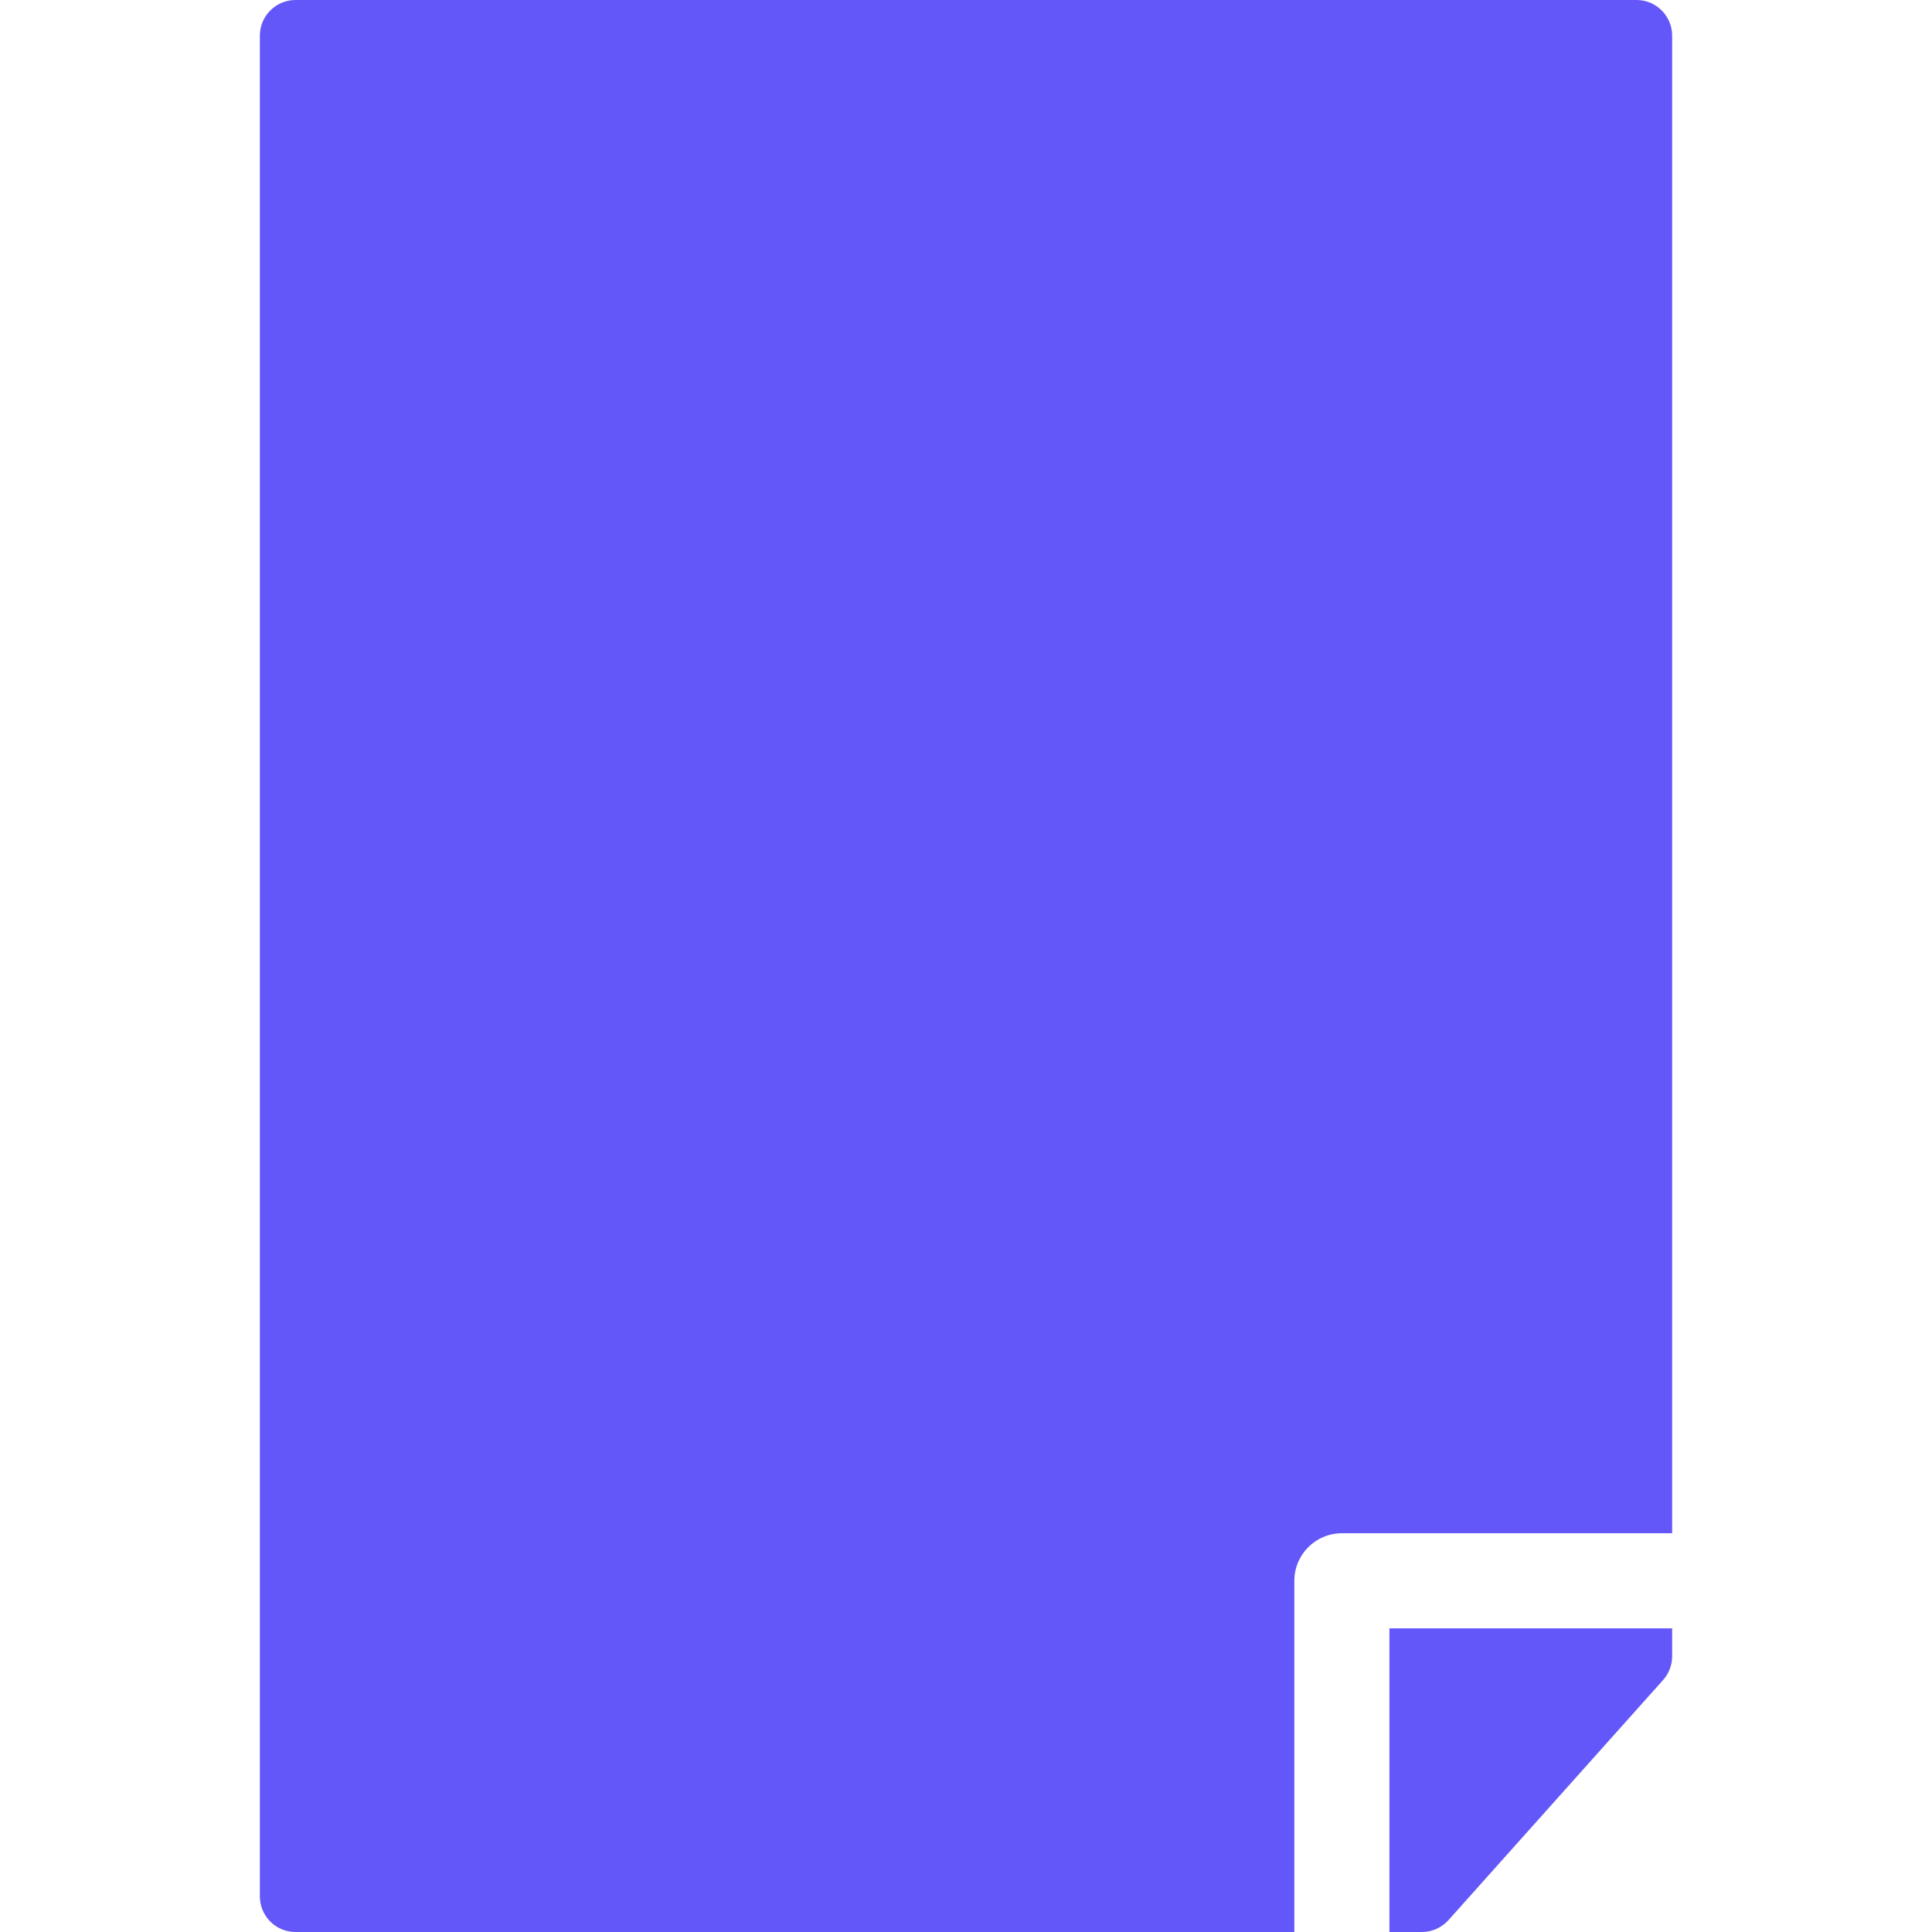 <svg width="36" height="36" viewBox="0 0 36 36" fill="none" xmlns="http://www.w3.org/2000/svg">
<path d="M30.494 0H5.506C5.139 0 4.842 0.298 4.842 0.665V35.335C4.842 35.703 5.139 36 5.506 36H24.118V29.456C24.118 28.967 24.515 28.57 25.004 28.57H31.158V0.665C31.158 0.298 30.861 0 30.494 0Z" fill="#6457F9"/>
<path d="M25.89 36H26.495C26.685 36 26.865 35.919 26.991 35.778L30.989 31.305C31.098 31.183 31.158 31.025 31.158 30.862V30.342H25.89V36Z" fill="#6457F9"/>
</svg>

